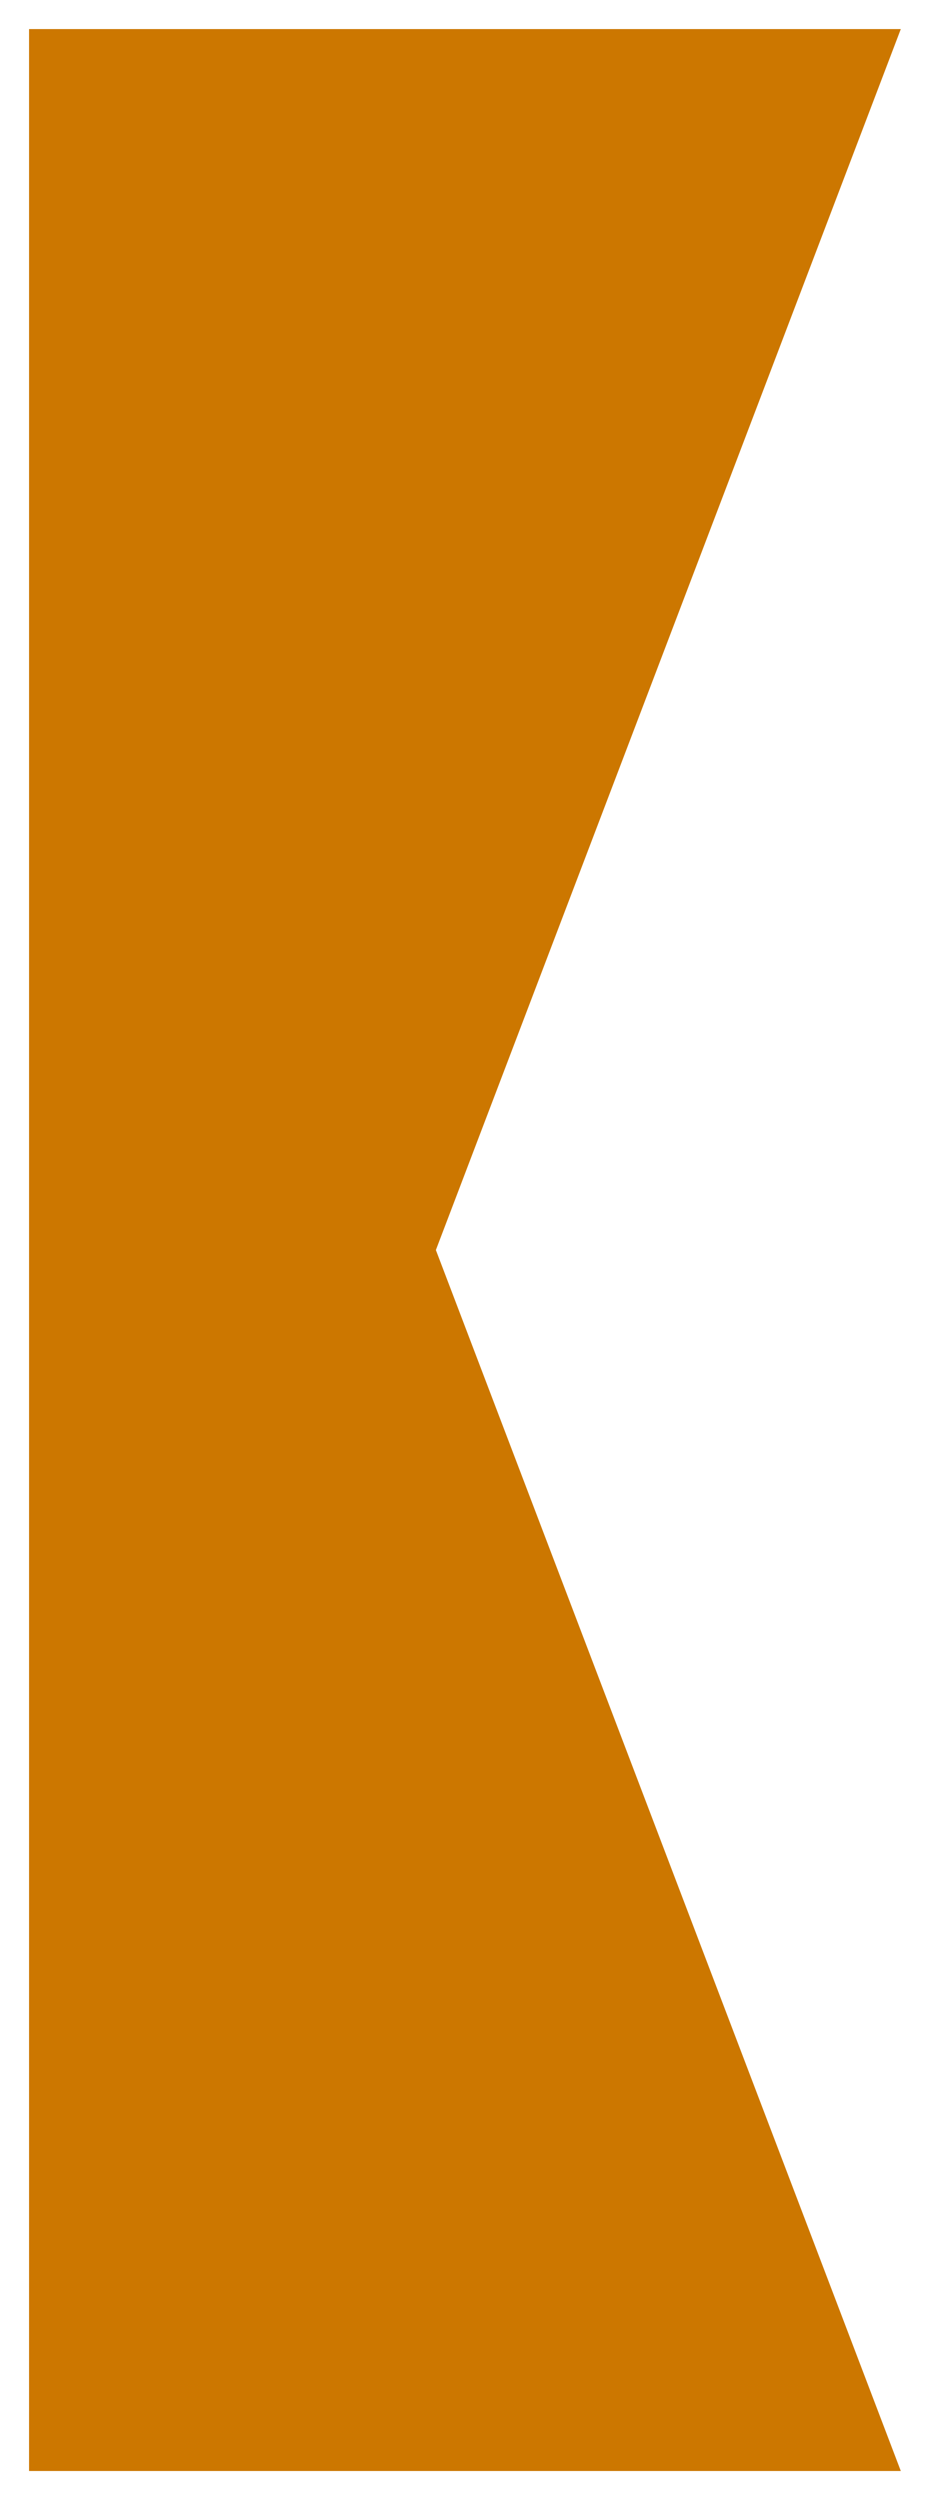 <svg xmlns="http://www.w3.org/2000/svg" width="16.226" height="43" viewBox="0 0 16.226 43">
  <path id="Tracé_28" data-name="Tracé 28" d="M270.725,46.5h15l-8-21,8-21h-15Z" transform="translate(-270.225 -4)" fill="#c70" stroke="rgba(0,0,0,0)" stroke-miterlimit="10" stroke-width="1"/>
</svg>
